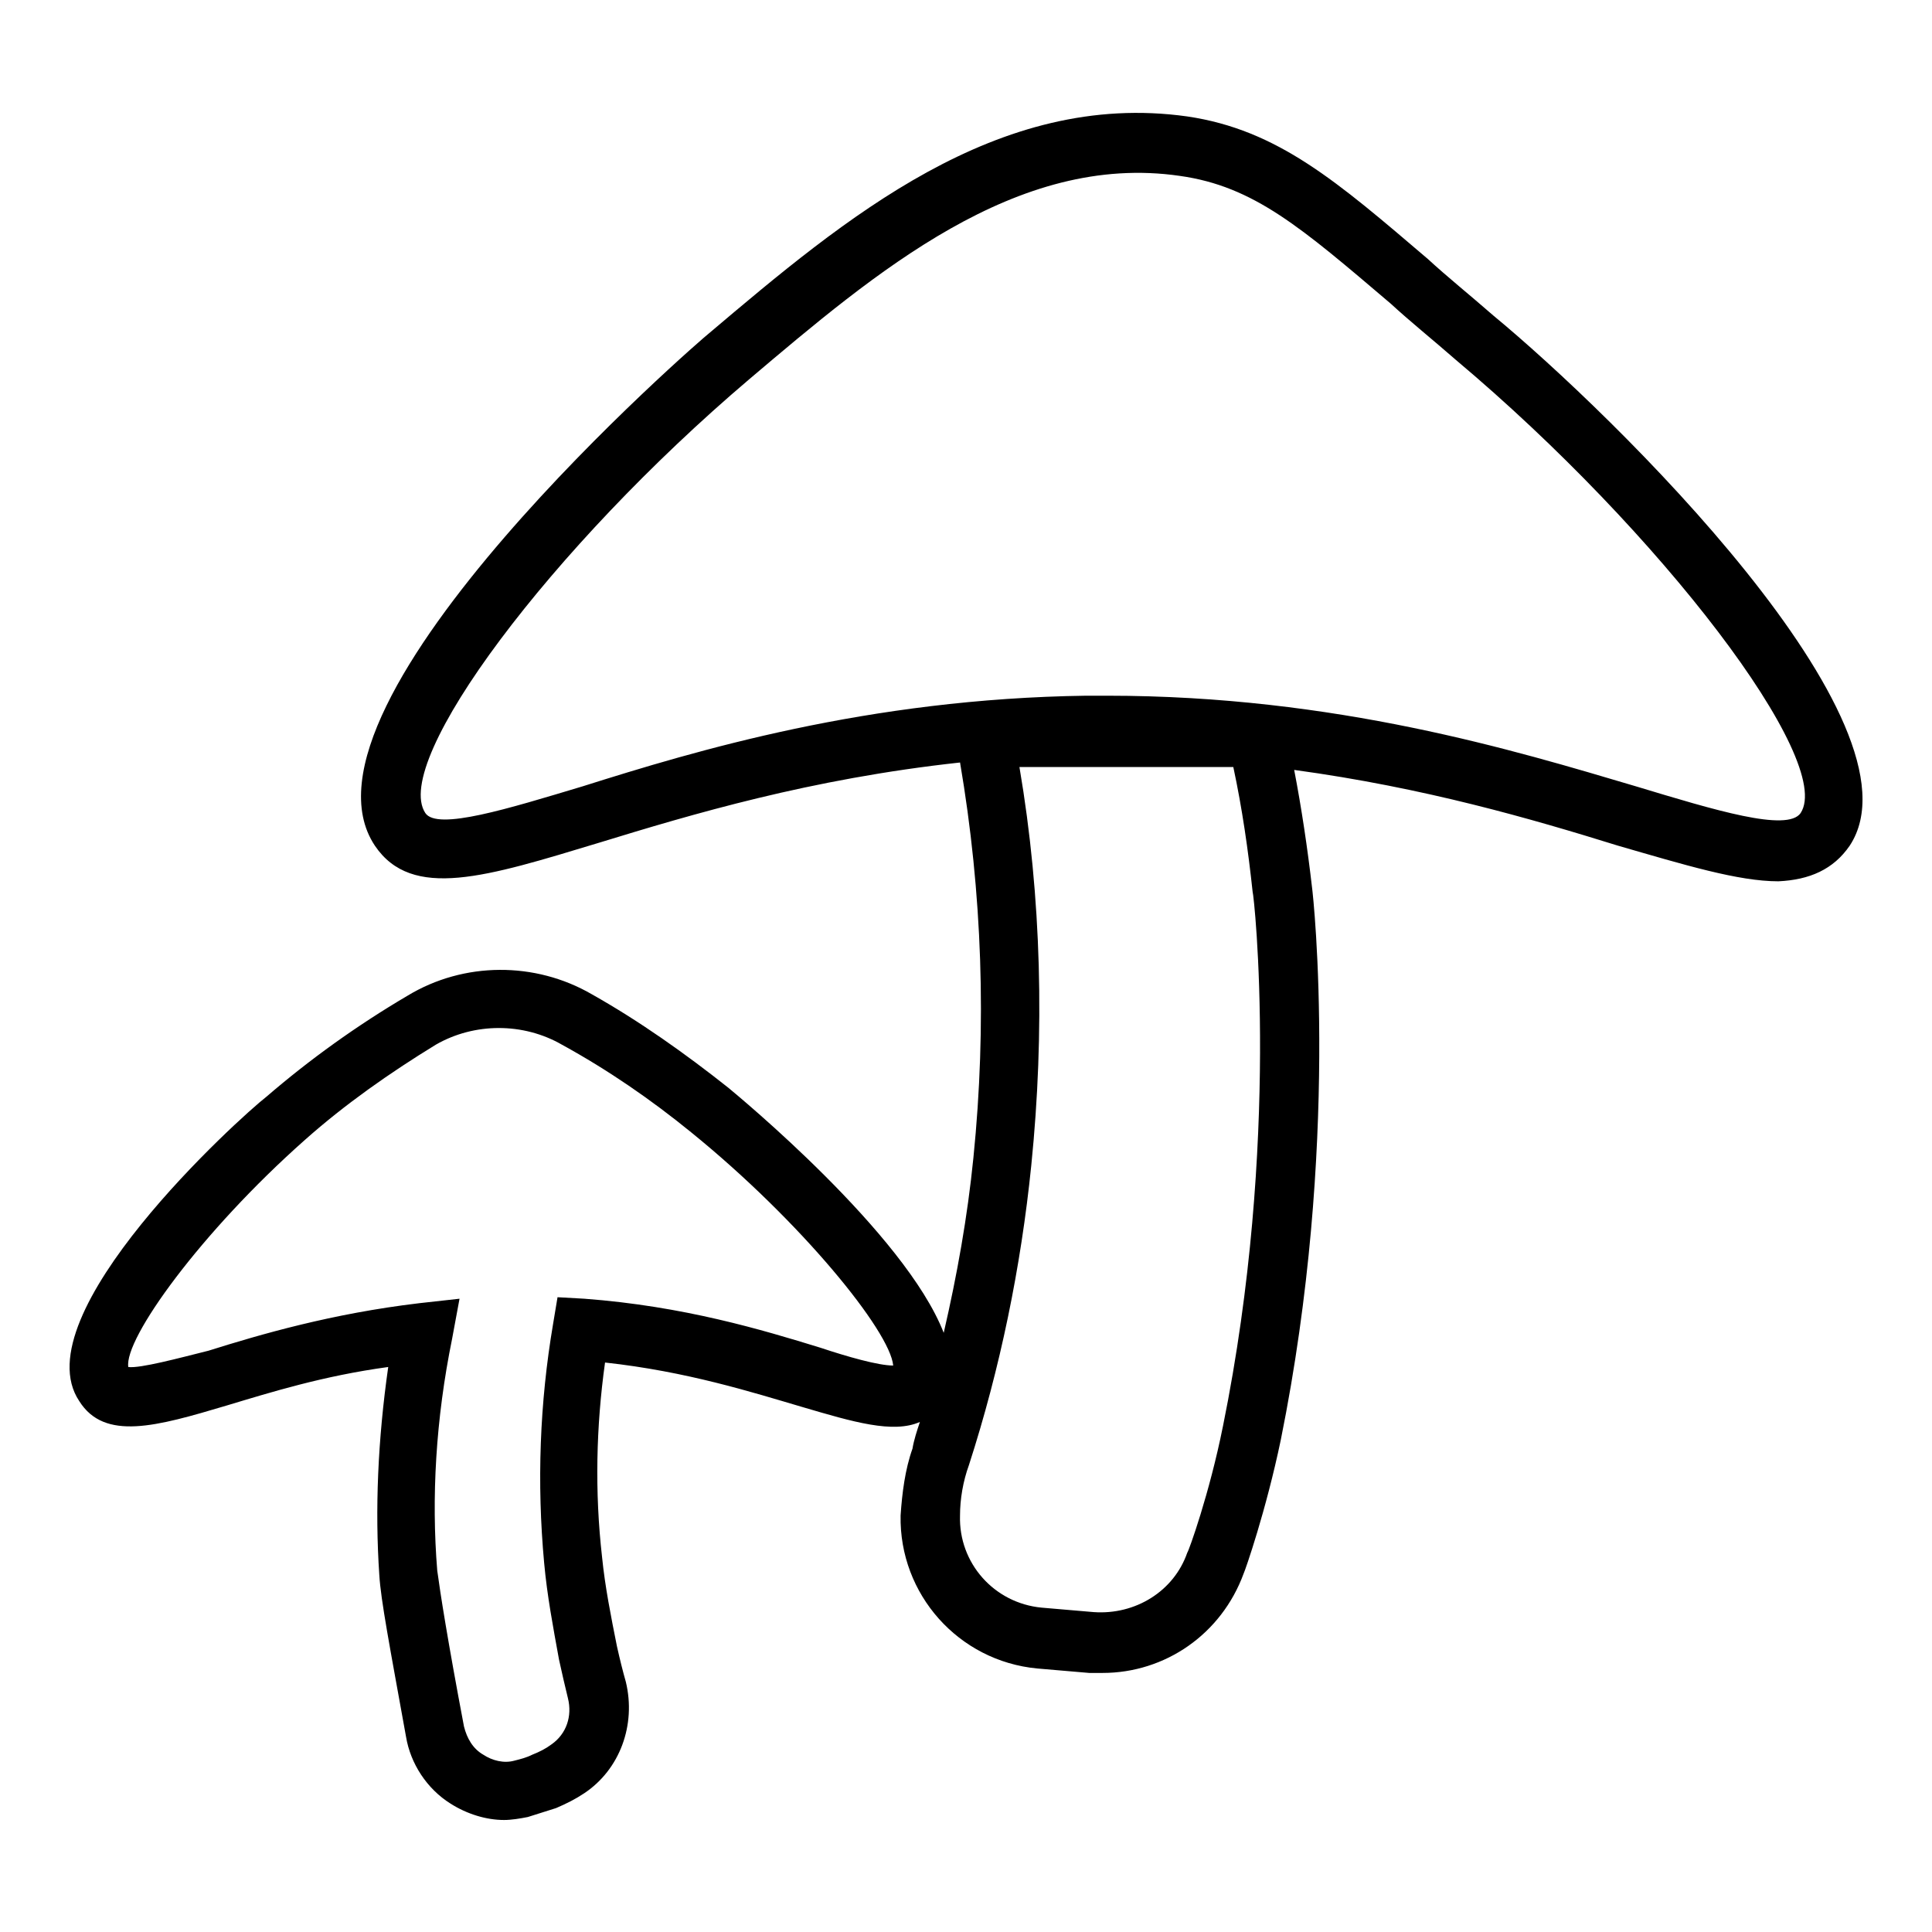 <?xml version="1.0" encoding="UTF-8"?>
<!-- Uploaded to: SVG Repo, www.svgrepo.com, Generator: SVG Repo Mixer Tools -->
<svg fill="#000000" width="800px" height="800px" version="1.1" viewBox="144 144 512 512" xmlns="http://www.w3.org/2000/svg">
 <path d="m634.19 368.12c21.254-32.273-62.977-114.54-94.465-140.52-6.297-5.512-12.203-10.234-17.32-14.957-24.008-20.469-39.754-34.242-63.762-37.785-50.379-7.086-90.922 27.156-126.74 57.465-1.18 0.789-113.75 98.008-88.559 135.79 9.84 14.562 29.52 8.266 59.434-0.789 24.402-7.477 55.891-16.926 95.645-21.254 5.902 34.637 7.086 69.668 3.543 104.7-1.574 15.742-4.328 31.094-7.871 46.445-10.238-26.371-54.715-62.977-57.074-64.945-11.414-9.055-23.617-17.711-36.211-24.797-14.957-8.66-33.852-8.66-48.805 0.395-13.383 7.871-25.977 16.926-37.391 26.766-7.09 5.508-64.949 57.859-49.598 80.688 6.691 10.625 20.465 6.691 38.965 1.18 11.809-3.543 25.586-7.871 42.902-10.234-2.754 19.285-3.543 37.785-2.363 55.105 0.395 6.691 2.754 18.895 7.086 42.902 1.18 7.086 5.512 13.777 11.809 17.711 4.328 2.754 9.445 4.328 14.168 4.328 1.969 0 4.328-0.395 6.297-0.789 2.363-0.789 5.117-1.574 7.477-2.363 2.754-1.18 5.117-2.363 7.477-3.938 9.445-6.297 13.777-18.105 11.02-29.52-0.789-2.754-1.574-5.902-2.363-9.445-1.574-7.871-3.148-15.742-3.938-23.617-1.969-17.32-1.574-34.637 0.789-51.562 21.648 2.363 38.965 7.871 52.348 11.809 13.383 3.938 24.008 7.086 31.094 3.938-0.789 2.363-1.574 4.723-1.969 7.086-1.969 5.512-2.754 11.809-3.148 17.711-0.395 20.859 15.352 38.574 36.211 40.539l13.777 1.18h3.543c16.531 0 31.488-10.234 37.391-26.371 0.395-0.789 5.902-16.531 9.84-35.426 15.742-77.934 8.66-143.66 8.266-146.42-1.18-10.234-2.754-20.859-4.723-31.094 34.637 4.723 62.977 12.988 85.805 20.074 17.711 5.117 31.883 9.445 42.508 9.445 8.277-0.387 14.578-3.141 18.906-9.438zm-272.77 133.04c-15.352-4.723-36.211-11.02-62.582-12.988l-7.086-0.395-1.18 7.086c-3.543 20.859-4.328 42.117-2.363 63.371 0.789 8.66 2.363 16.926 3.938 25.586 0.789 3.543 1.574 7.086 2.363 10.234 1.18 4.723-0.395 9.445-4.328 12.203-1.574 1.18-3.148 1.969-5.117 2.754-1.574 0.789-3.148 1.18-4.723 1.574-2.754 0.789-5.902 0-8.266-1.574-2.754-1.574-4.328-4.328-5.117-7.477-4.328-22.828-6.297-35.426-7.086-41.328-1.574-19.285-0.395-40.148 3.938-61.402l1.969-10.629-10.629 1.18c-23.223 2.754-42.117 8.266-55.891 12.594-7.875 1.969-18.109 4.723-21.258 4.328-1.18-7.477 19.285-35.816 46.84-60.223 10.629-9.445 22.434-17.711 34.637-25.191 10.234-5.902 23.223-5.902 33.457 0 12.203 6.691 23.617 14.562 34.242 23.223 29.125 23.617 52.742 52.742 53.531 61.797-3.938 0.004-12.203-2.359-19.289-4.723zm106.66 20.863c-3.543 17.711-9.055 33.062-9.445 33.457-3.543 10.234-13.777 16.531-24.797 15.742l-13.777-1.18c-12.594-1.18-22.043-11.809-21.648-24.402 0-4.328 0.789-9.055 2.363-13.383 8.266-25.586 13.777-52.348 16.531-79.508 3.543-35.031 2.754-70.848-3.148-105.48h56.68c2.363 11.02 3.938 22.043 5.117 33.062 0.391 0.785 7.477 66.125-7.875 141.7zm153.11-162.56c-3.543 5.117-22.828-0.789-43.691-7.086-31.883-9.445-79.508-24.008-140.12-24.008h-5.512c-57.859 0.789-103.52 14.562-133.43 24.008-19.68 5.902-38.574 11.809-41.723 7.086-9.055-13.777 33.457-70.453 85.805-114.93 33.457-28.34 70.848-60.223 114.14-53.922 19.68 2.754 32.273 13.777 55.891 33.852 5.117 4.723 11.02 9.445 17.32 14.957 54.316 45.652 100.37 106.27 91.316 120.04z"/>
</svg>